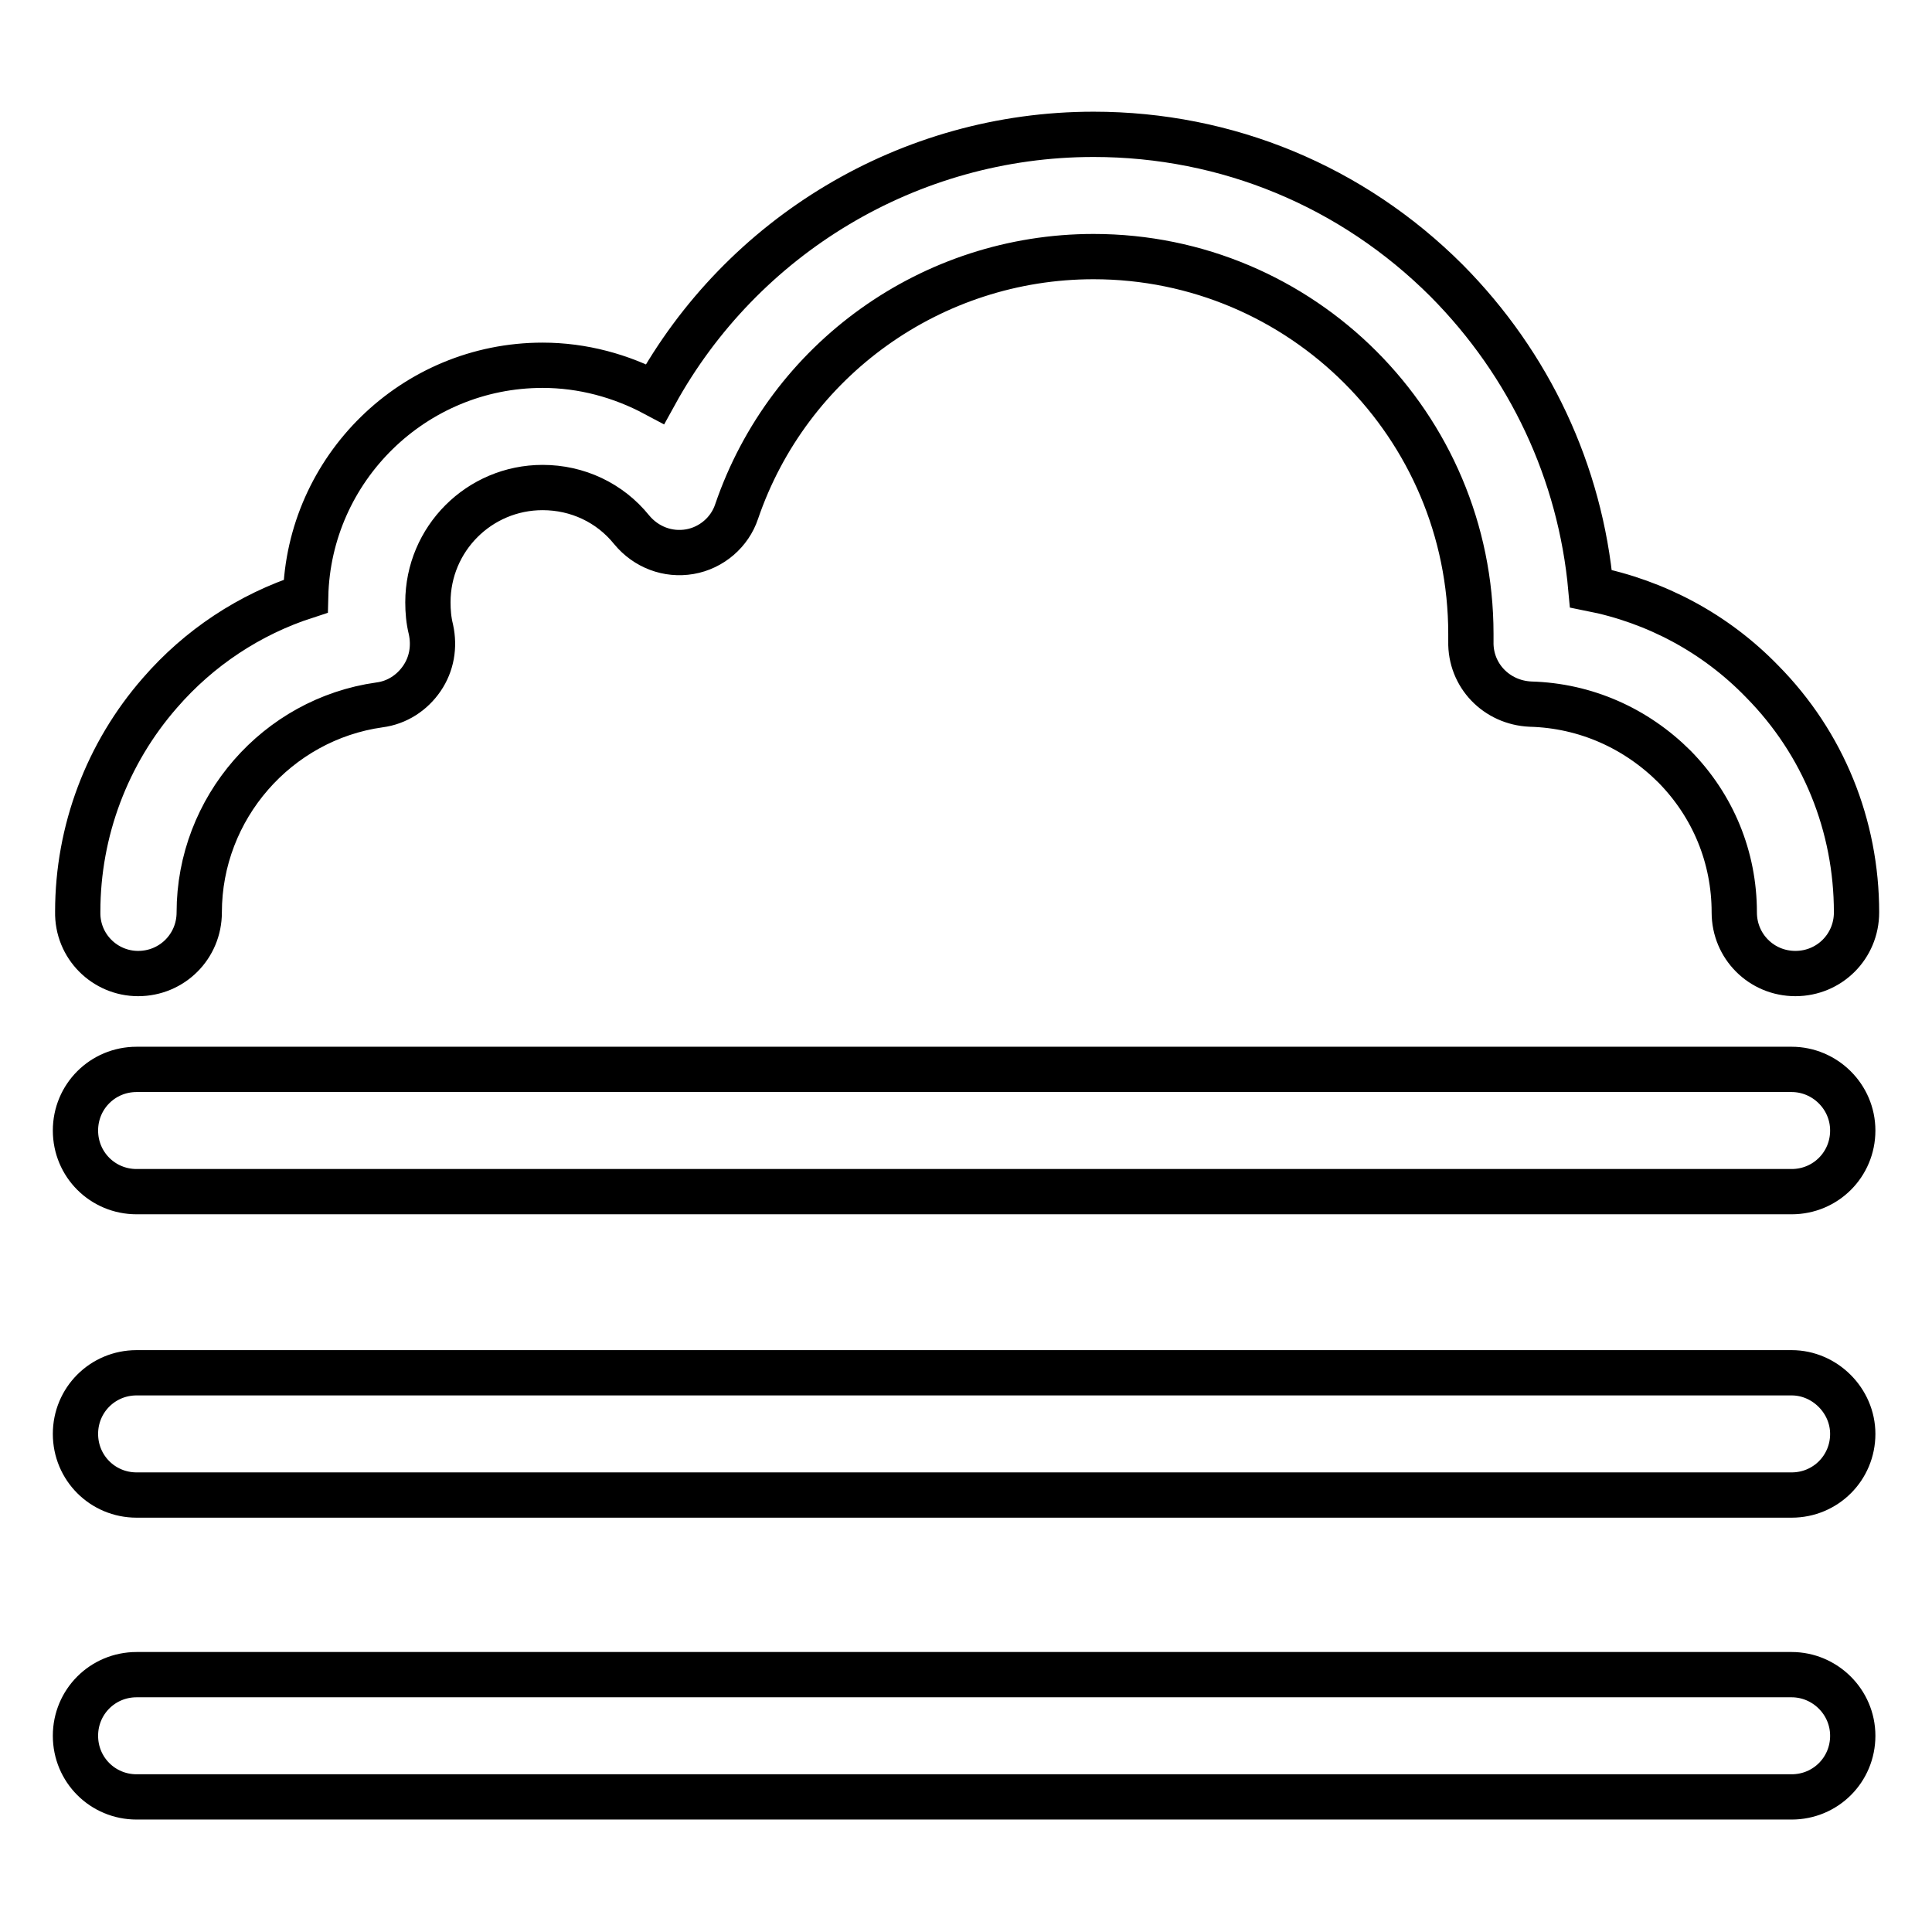 <?xml version="1.0" encoding="utf-8"?>
<!-- Svg Vector Icons : http://www.onlinewebfonts.com/icon -->
<!DOCTYPE svg PUBLIC "-//W3C//DTD SVG 1.1//EN" "http://www.w3.org/Graphics/SVG/1.1/DTD/svg11.dtd">
<svg version="1.1" xmlns="http://www.w3.org/2000/svg" xmlns:xlink="http://www.w3.org/1999/xlink" x="0px" y="0px" viewBox="0 0 256 256" enable-background="new 0 0 256 256" xml:space="preserve">
<g> <path stroke-width="6" fill-opacity="0" stroke="#000000"  d="M18.3,129c4.5,0,8.1-3.6,8.1-8.1c0-13.8,10.3-25.6,23.9-27.5c2.3-0.3,4.3-1.6,5.6-3.5 c1.3-1.9,1.7-4.2,1.2-6.5c-0.3-1.2-0.4-2.4-0.4-3.6c0-8.4,6.8-15.2,15.2-15.2c4.6,0,8.9,2,11.8,5.6c1.9,2.3,4.8,3.4,7.7,2.9 c2.9-0.5,5.3-2.6,6.2-5.3c6.9-20.2,25.9-33.8,47.3-33.8c27.6,0,50,22.4,50,50c0,0.2,0,0.5,0,0.7c0,0.1,0,0.2,0,0.3 c-0.1,4.5,3.4,8.1,7.9,8.3c7.3,0.2,14,3.2,19.1,8.3c5.1,5.2,7.9,12,7.9,19.3c0,4.5,3.6,8.1,8.1,8.1c4.5,0,8.1-3.6,8.1-8.1 c0-11.5-4.4-22.4-12.5-30.6c-6.2-6.4-14.1-10.6-22.7-12.3c-1.4-15.4-8.1-29.7-19.1-40.8c-12.5-12.5-29.1-19.4-46.8-19.4 c-24.5,0-46.6,13.5-58.1,34.4c-4.5-2.4-9.6-3.8-14.9-3.8c-17.1,0-31,13.7-31.4,30.6c-7.4,2.4-14.1,6.8-19.3,12.8 c-7,8-10.9,18.3-10.9,29C10.2,125.4,13.9,129,18.3,129z M237.4,141.7H18.1c-4.5,0-8.1,3.6-8.1,8.1c0,4.5,3.6,8.1,8.1,8.1h219.3 c4.5,0,8.1-3.6,8.1-8.1C245.5,145.3,241.8,141.7,237.4,141.7z M237.4,181.9H18.1c-4.5,0-8.1,3.6-8.1,8.1c0,4.5,3.6,8.1,8.1,8.1 h219.3c4.5,0,8.1-3.6,8.1-8.1C245.5,185.6,241.8,181.9,237.4,181.9z M237.4,221.9H18.1c-4.5,0-8.1,3.6-8.1,8.1 c0,4.5,3.6,8.1,8.1,8.1h219.3c4.5,0,8.1-3.6,8.1-8.1C245.5,225.5,241.8,221.9,237.4,221.9z"/></g>
</svg>